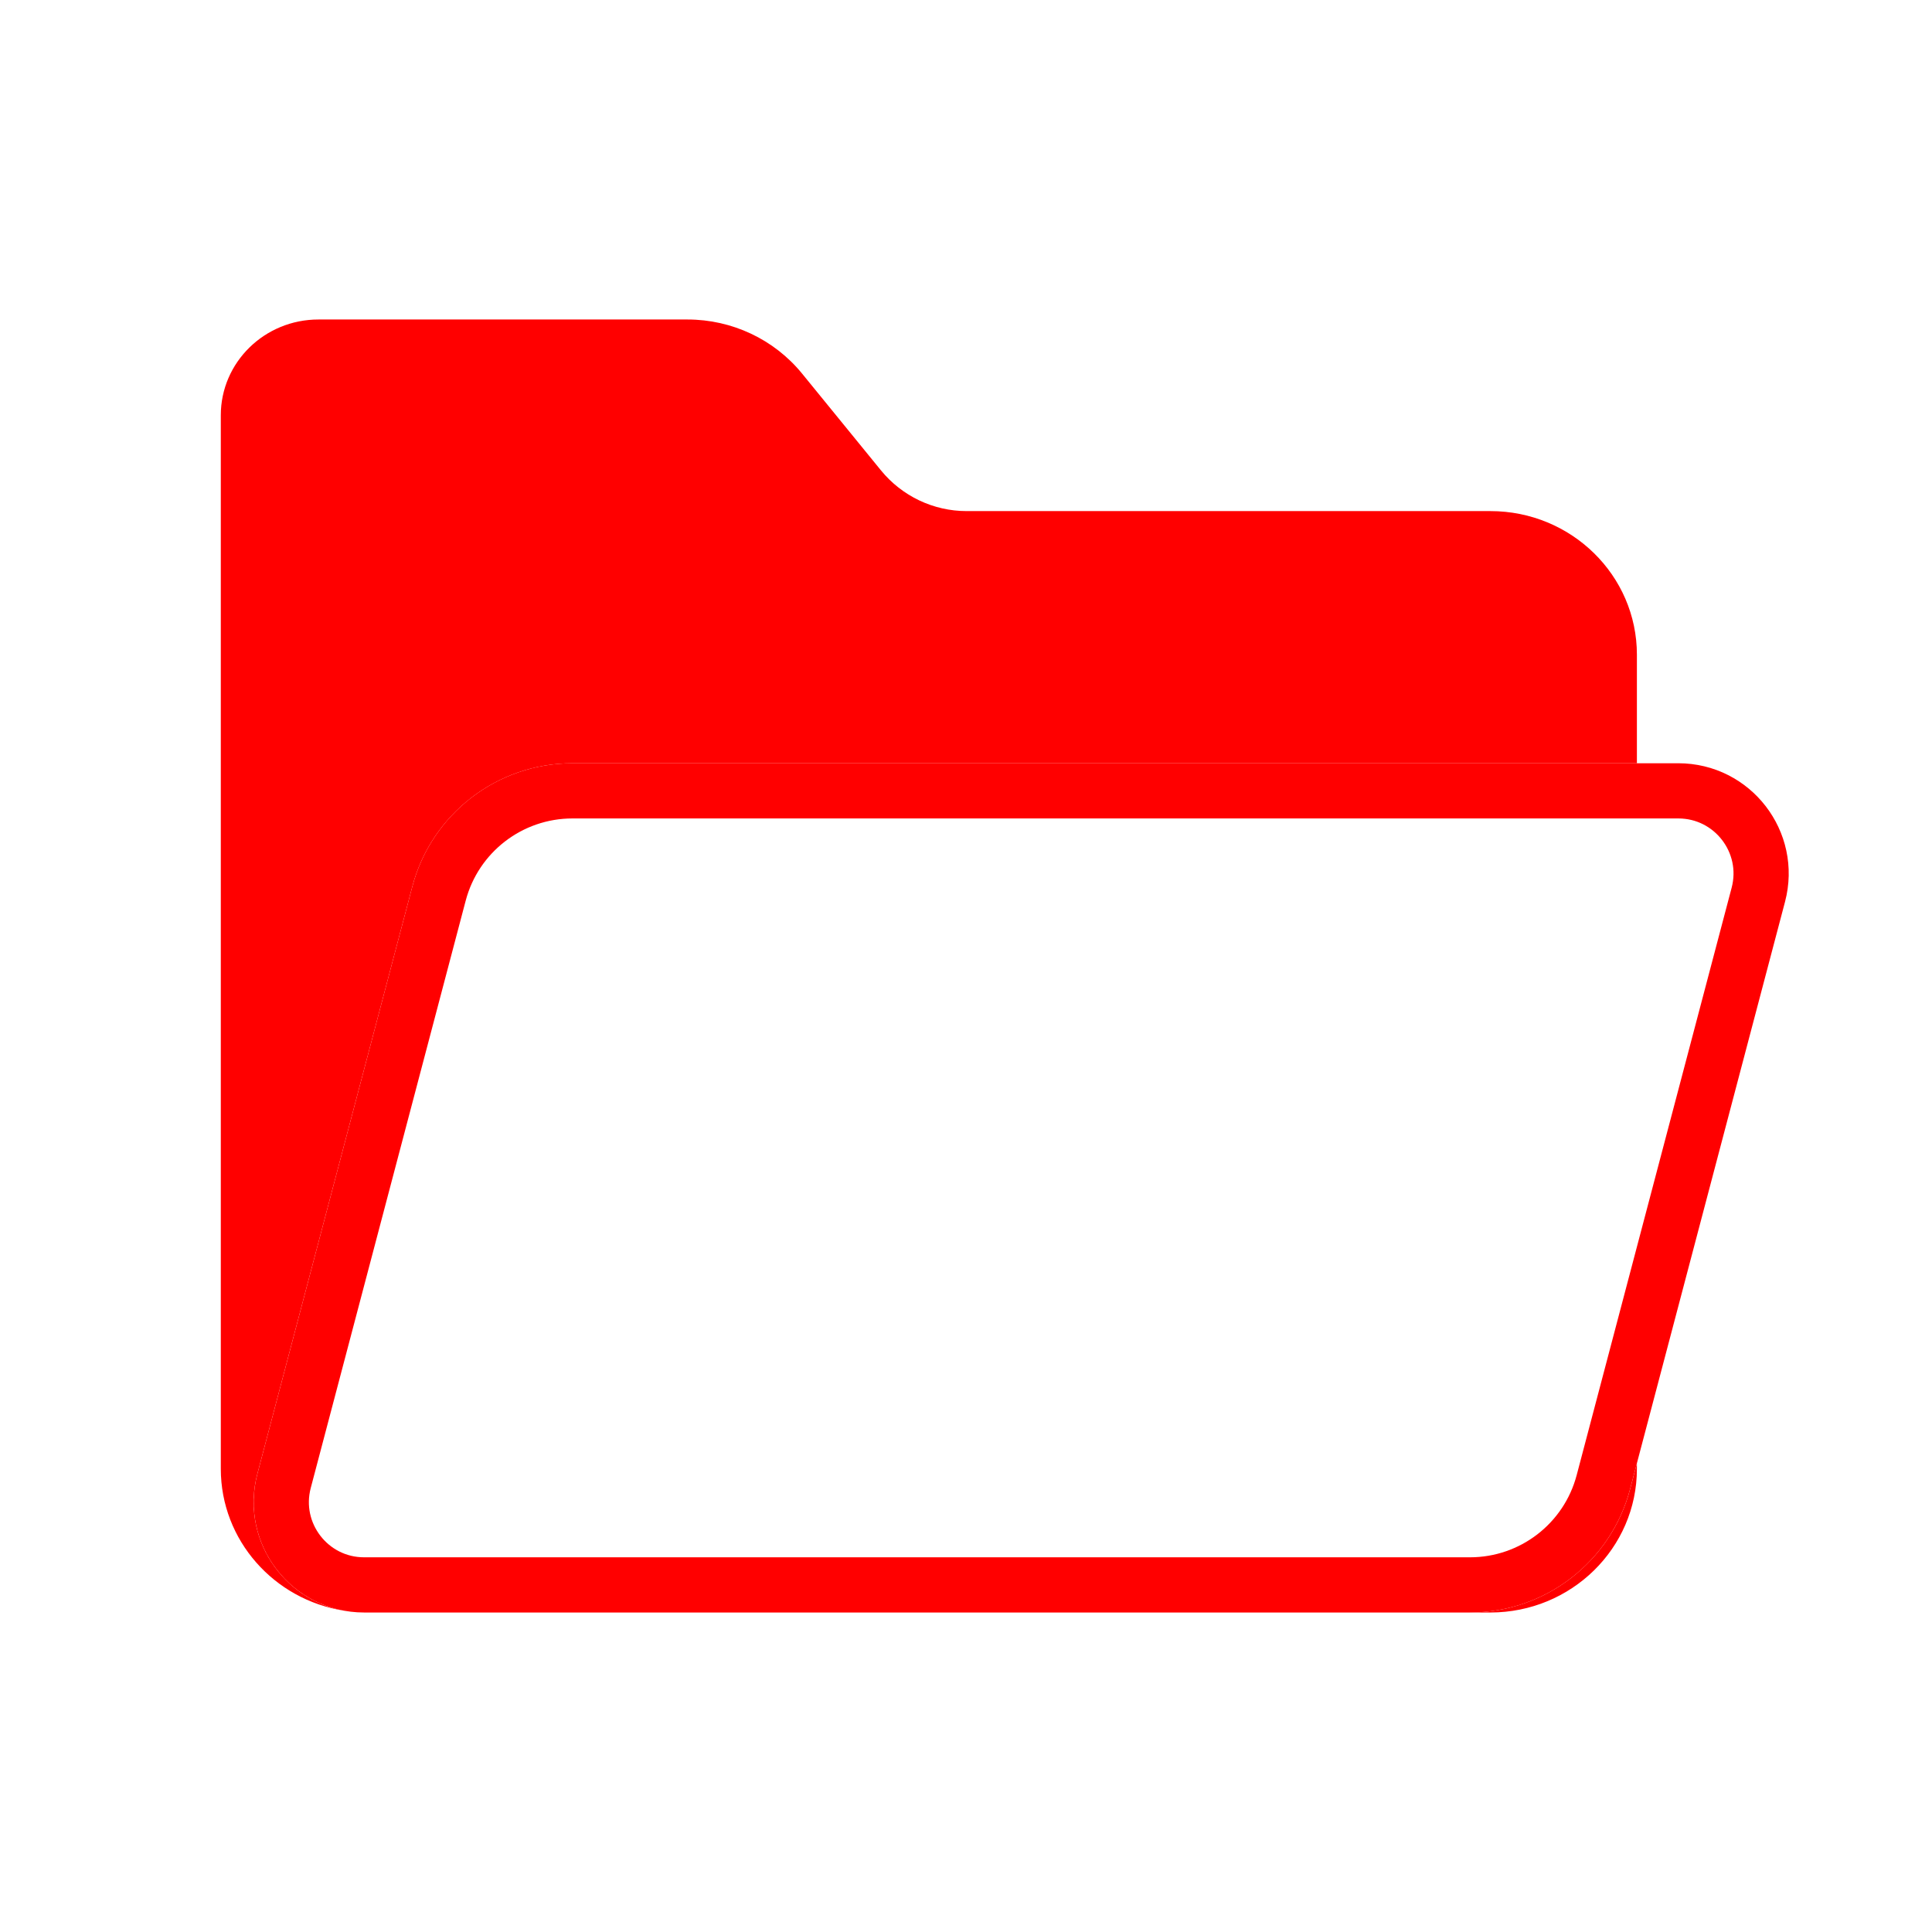 <?xml version="1.0" encoding="UTF-8"?> <svg xmlns="http://www.w3.org/2000/svg" width="35" height="35" viewBox="0 0 35 35" fill="none"> <path fill-rule="evenodd" clip-rule="evenodd" d="M29.654 26.51V26.609C29.654 28.046 28.466 29.212 27 29.212H6.654C6.651 29.212 6.649 29.212 6.647 29.212H26.63C27.992 29.212 29.183 28.294 29.531 26.977L29.654 26.51ZM29.654 13.827H10.37C9.008 13.827 7.817 14.745 7.469 16.062L4.662 26.701C4.359 27.849 5.114 28.975 6.232 29.179C4.967 28.981 4 27.905 4 26.609V9.259V7.523C4 6.565 4.792 5.788 5.769 5.788H12.455C13.261 5.788 14.024 6.148 14.528 6.765L15.961 8.523C16.341 8.988 16.91 9.259 17.511 9.259H27C28.466 9.259 29.654 10.424 29.654 11.861V13.827Z" fill="#FF0000"></path> <path d="M10.37 14.327H30.404C31.388 14.327 32.105 15.258 31.854 16.209L29.047 26.849C28.758 27.947 27.765 28.712 26.63 28.712H6.596C5.612 28.712 4.895 27.78 5.146 26.829L7.953 16.189C8.242 15.092 9.235 14.327 10.37 14.327Z" stroke="#FF0000"></path> </svg> 